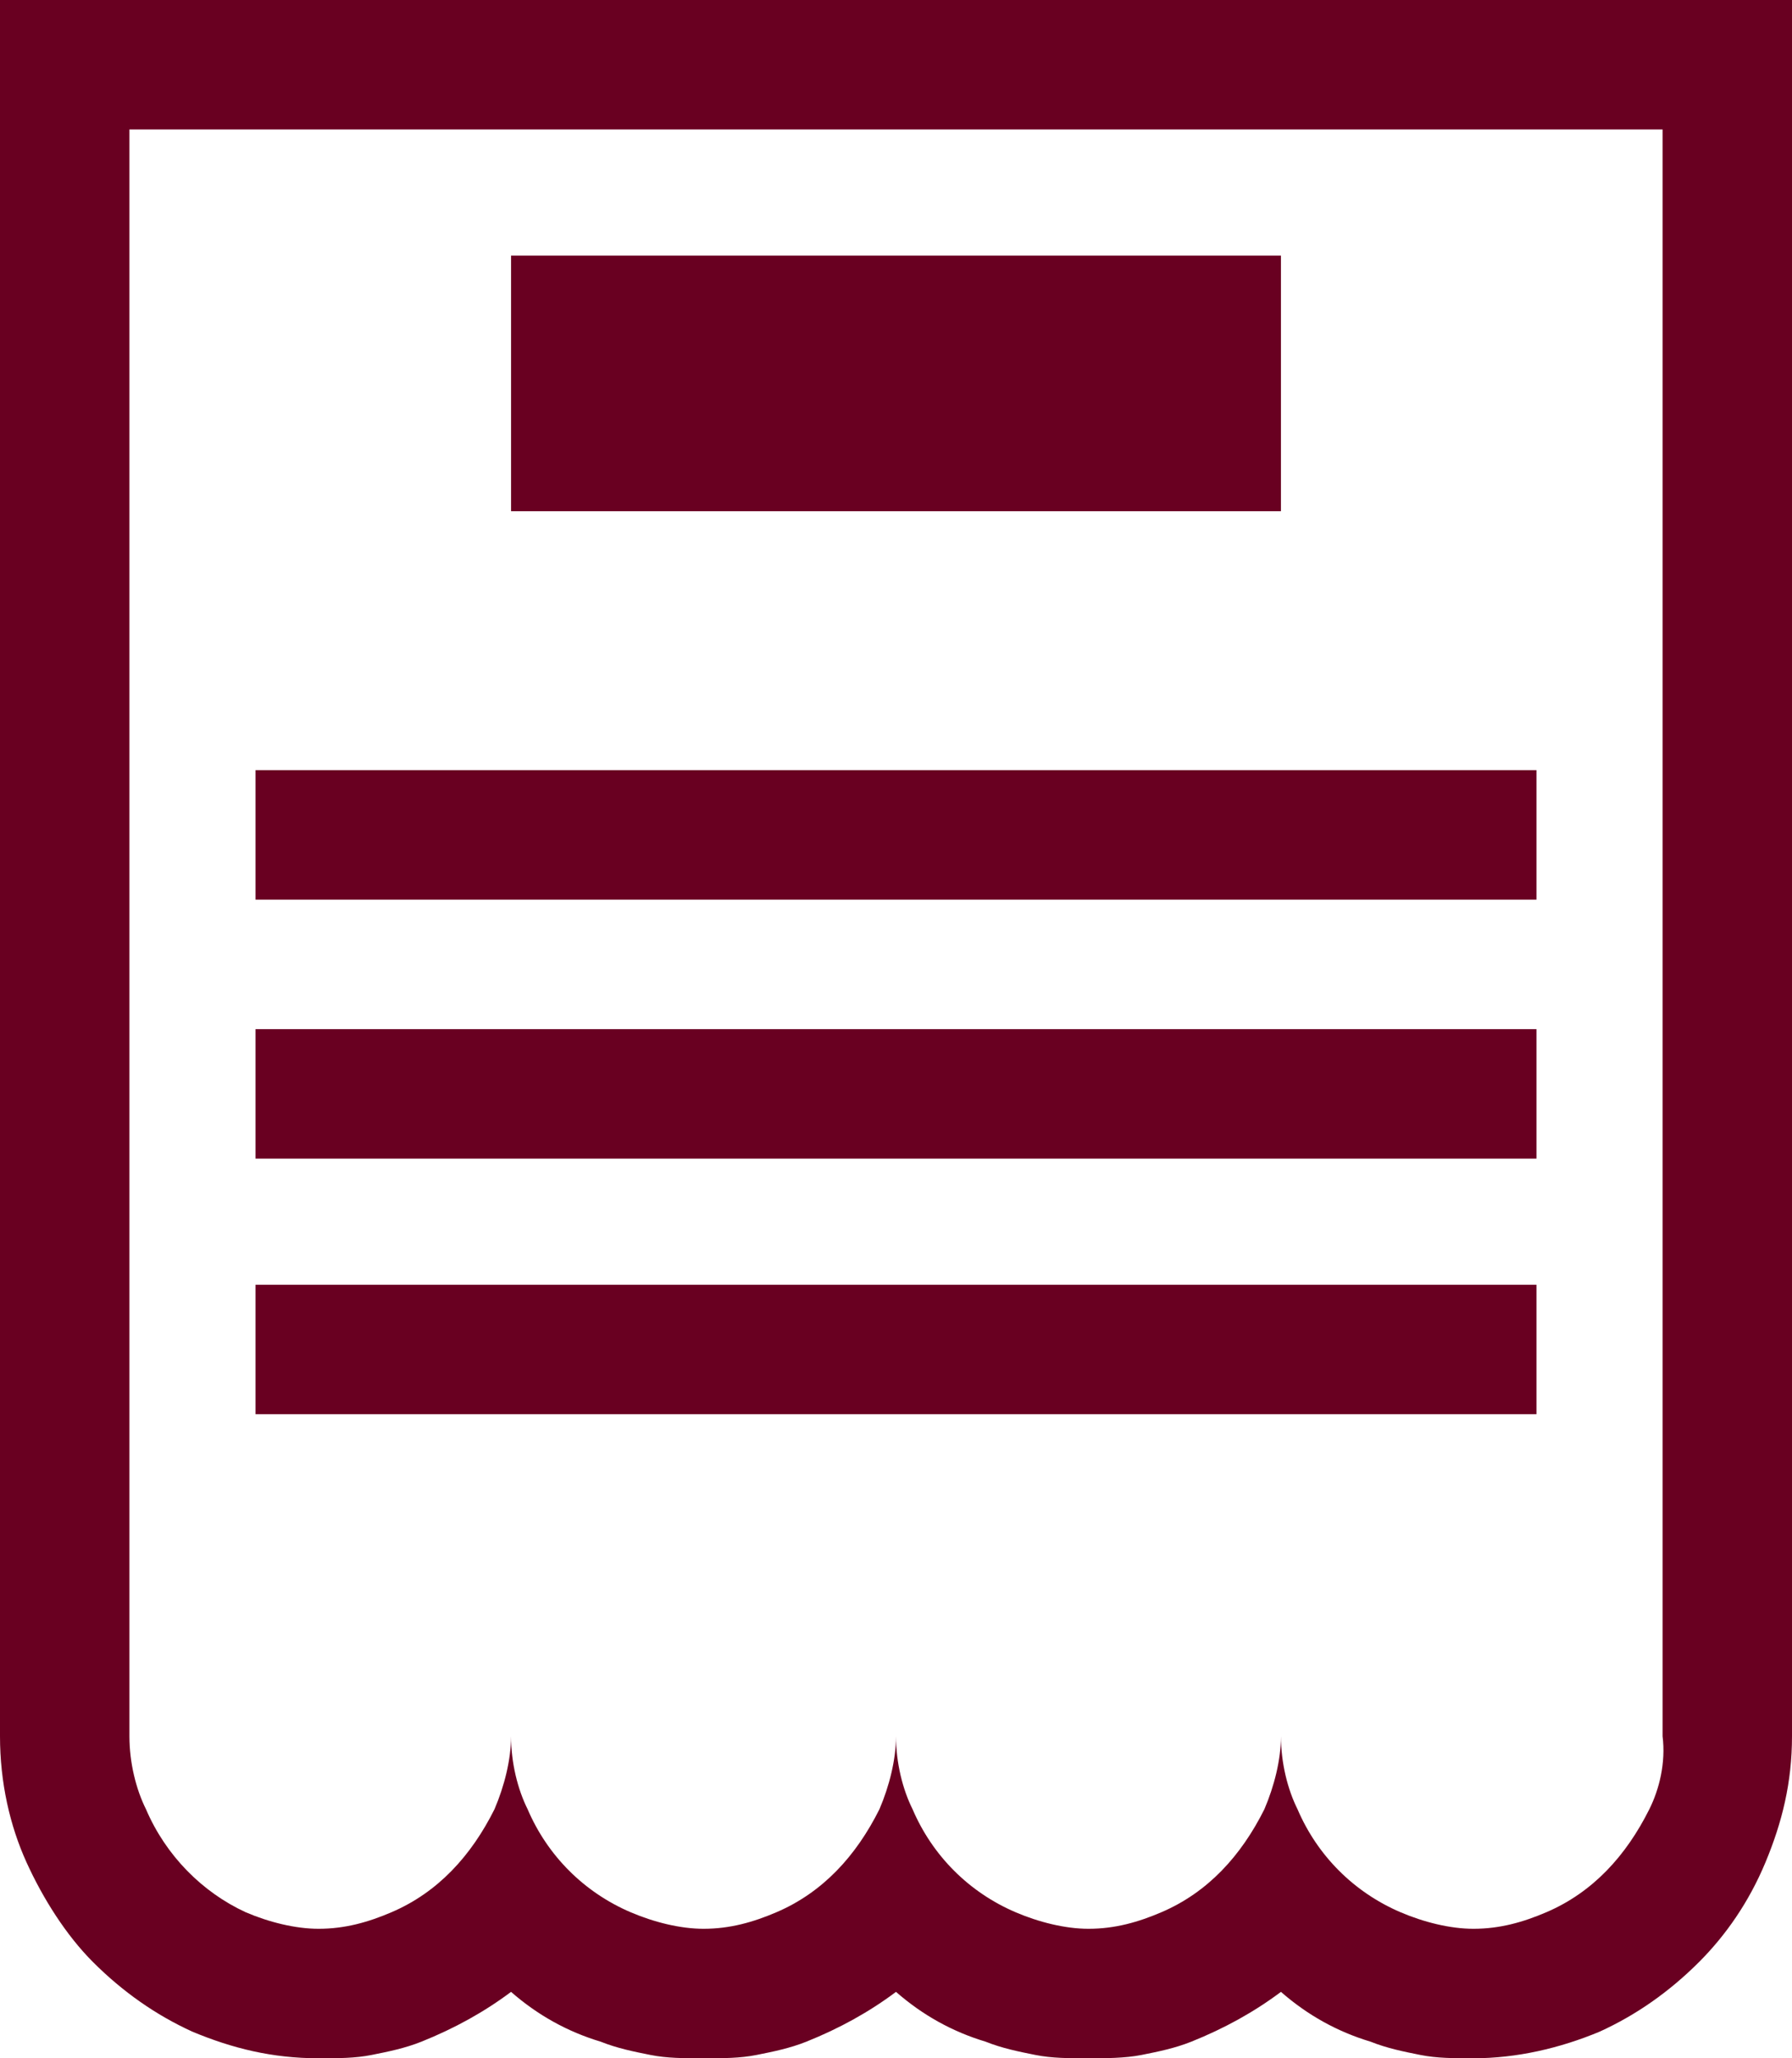 <?xml version="1.0" encoding="utf-8"?>
<!-- Generator: Adobe Illustrator 19.2.1, SVG Export Plug-In . SVG Version: 6.00 Build 0)  -->
<svg version="1.1" id="Слой_1" xmlns="http://www.w3.org/2000/svg" xmlns:xlink="http://www.w3.org/1999/xlink" x="0px" y="0px"
	 viewBox="0 0 54 62" style="enable-background:new 0 0 54 62;" xml:space="preserve">
<style type="text/css">
	.st0{fill:#690021;}
</style>
<path class="st0" d="M0,0h54v52.3c0,1.4-0.3,2.6-0.8,3.8c-0.5,1.2-1.2,2.2-2,3c-0.9,0.9-1.9,1.6-3,2.1C47,61.7,45.7,62,44.4,62
	c-0.6,0-1.1,0-1.6-0.1c-0.5-0.1-1-0.2-1.5-0.4c-1-0.3-1.9-0.8-2.7-1.5c-0.8,0.6-1.7,1.1-2.7,1.5c-0.5,0.2-1,0.3-1.5,0.4
	C33.9,62,33.3,62,32.8,62c-0.6,0-1.1,0-1.6-0.1c-0.5-0.1-1-0.2-1.5-0.4c-1-0.3-1.9-0.8-2.7-1.5c-0.8,0.6-1.7,1.1-2.7,1.5
	c-0.5,0.2-1,0.3-1.5,0.4C22.3,62,21.8,62,21.2,62c-0.6,0-1.1,0-1.6-0.1c-0.5-0.1-1-0.2-1.5-0.4c-1-0.3-1.9-0.8-2.7-1.5
	c-0.8,0.6-1.7,1.1-2.7,1.5c-0.5,0.2-1,0.3-1.5,0.4C10.7,62,10.2,62,9.6,62c-1.4,0-2.6-0.3-3.8-0.8c-1.1-0.5-2.1-1.2-3-2.1
	c-0.8-0.8-1.5-1.9-2-3C0.3,55,0,53.7,0,52.3V0z M50.1,52.3V3.9H3.9v48.4c0,0.8,0.2,1.6,0.5,2.2C5,55.9,6.1,57,7.4,57.6
	c0.7,0.3,1.5,0.5,2.2,0.5c0.8,0,1.5-0.2,2.2-0.5c1.4-0.6,2.4-1.7,3.1-3.1c0.3-0.7,0.5-1.5,0.5-2.2c0,0.8,0.2,1.6,0.5,2.2
	c0.6,1.4,1.7,2.5,3.1,3.1c0.7,0.3,1.5,0.5,2.2,0.5c0.8,0,1.5-0.2,2.2-0.5c1.4-0.6,2.4-1.7,3.1-3.1c0.3-0.7,0.5-1.5,0.5-2.2
	c0,0.8,0.2,1.6,0.5,2.2c0.6,1.4,1.7,2.5,3.1,3.1c0.7,0.3,1.5,0.5,2.2,0.5c0.8,0,1.5-0.2,2.2-0.5c1.4-0.6,2.4-1.7,3.1-3.1
	c0.3-0.7,0.5-1.5,0.5-2.2c0,0.8,0.2,1.6,0.5,2.2c0.6,1.4,1.7,2.5,3.1,3.1c0.7,0.3,1.5,0.5,2.2,0.5c0.8,0,1.5-0.2,2.2-0.5
	c1.4-0.6,2.4-1.7,3.1-3.1C50,53.9,50.2,53.1,50.1,52.3L50.1,52.3z M38.6,7.7v7.7H15.4V7.7H38.6z M46.3,23.2v3.9H7.7v-3.9H46.3
	L46.3,23.2z M46.3,31v3.9H7.7V31H46.3L46.3,31z M46.3,38.7v3.9H7.7v-3.9H46.3L46.3,38.7z"/>
</svg>
